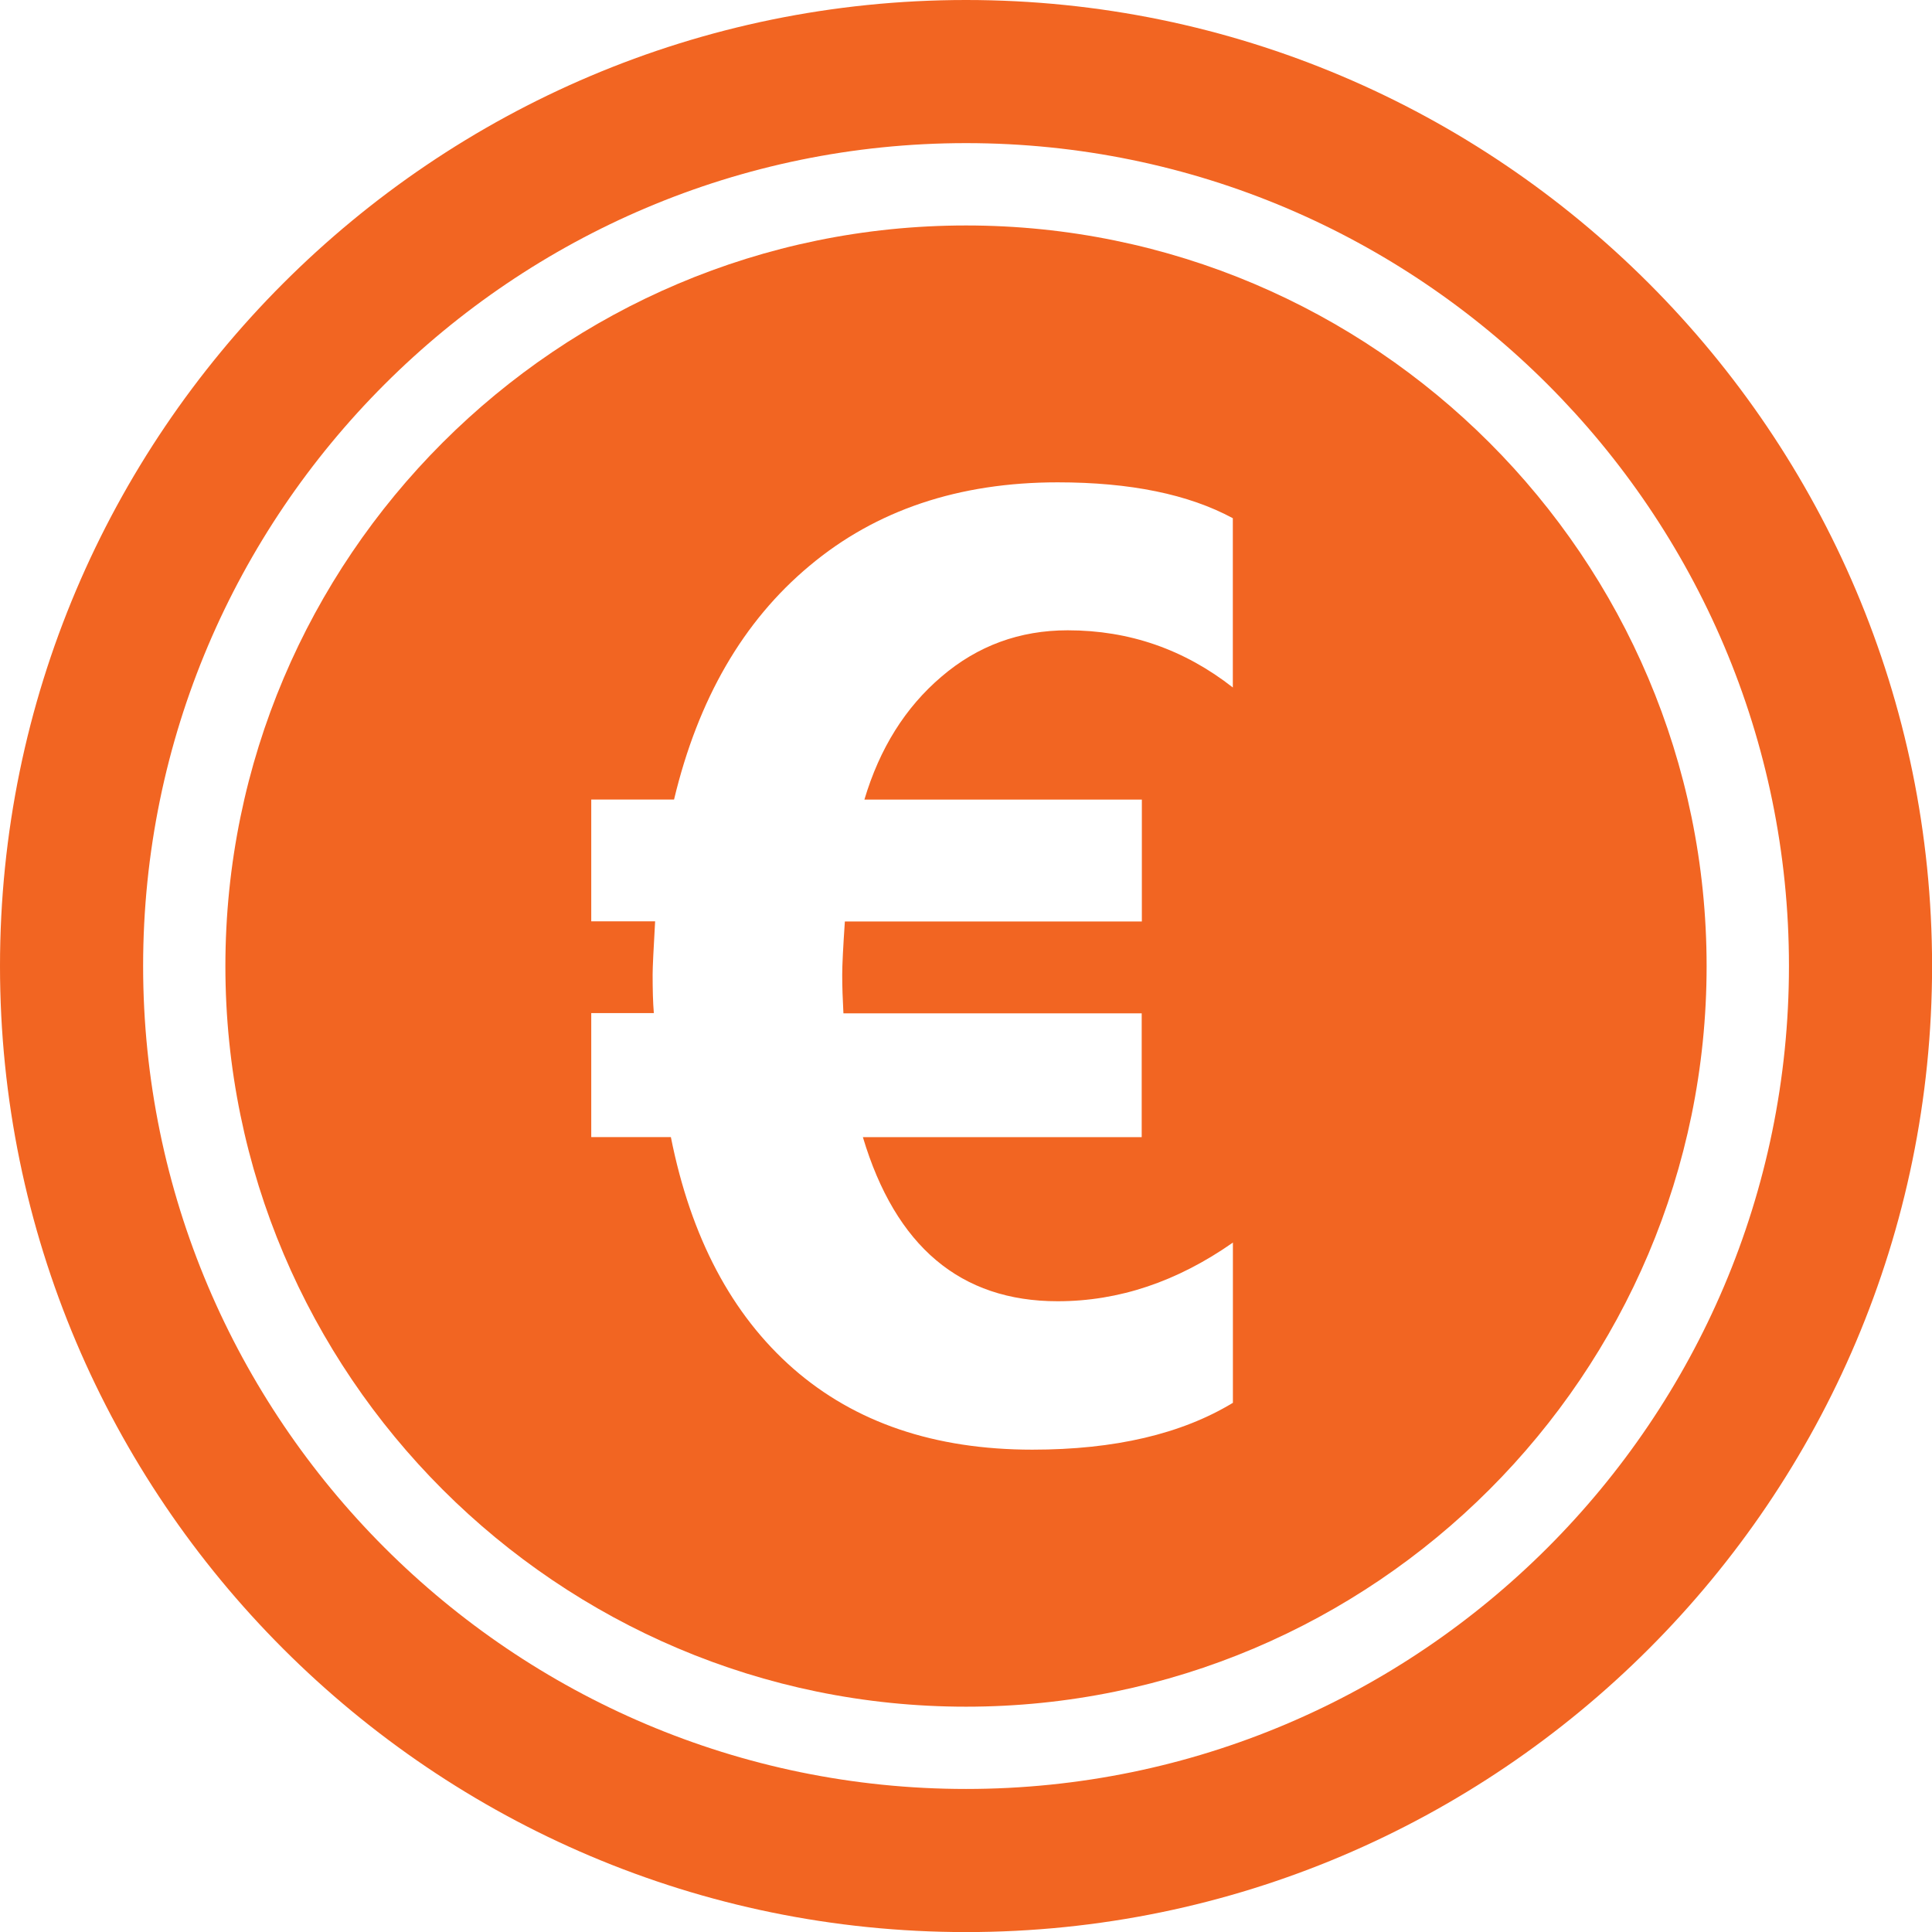 <?xml version="1.0" encoding="utf-8"?>
<!-- Generator: Adobe Illustrator 15.0.0, SVG Export Plug-In . SVG Version: 6.00 Build 0)  -->
<!DOCTYPE svg PUBLIC "-//W3C//DTD SVG 1.1//EN" "http://www.w3.org/Graphics/SVG/1.1/DTD/svg11.dtd">
<svg version="1.1" id="Layer_1" xmlns="http://www.w3.org/2000/svg" xmlns:xlink="http://www.w3.org/1999/xlink" x="0px" y="0px"
	 width="25.527px" height="25.528px" viewBox="0 0 25.527 25.528" enable-background="new 0 0 25.527 25.528" xml:space="preserve">
<g>
	<defs>
		<rect id="EURO_1_" width="25.527" height="25.528"/>
	</defs>
	<clipPath id="EURO_2_">
		<use xlink:href="#EURO_1_"  overflow="visible"/>
	</clipPath>
	<path clip-path="url(#EURO_2_)" fill="#F26522" d="M12.764,0C5.725,0,0,5.727,0,12.764c0,7.039,5.725,12.764,12.764,12.764
		s12.764-5.726,12.764-12.764C25.527,5.727,19.803,0,12.764,0 M12.764,23.637c-5.992,0-10.873-4.878-10.873-10.874
		c0-5.995,4.881-10.872,10.873-10.872c5.994,0,10.873,4.877,10.873,10.872C23.637,18.759,18.758,23.637,12.764,23.637"/>
	<path clip-path="url(#EURO_2_)" fill="#F26522" d="M12.764,2.979c-5.395,0-9.786,4.39-9.786,9.786
		c0,5.395,4.391,9.785,9.786,9.785s9.785-4.39,9.785-9.785C22.549,7.369,18.158,2.979,12.764,2.979 M16.291,9.085
		c-0.643-0.504-1.369-0.757-2.184-0.757c-0.633,0-1.189,0.203-1.666,0.611c-0.48,0.408-0.818,0.949-1.02,1.626h3.666v1.61h-3.924
		c-0.023,0.338-0.035,0.574-0.035,0.705c0,0.156,0.006,0.324,0.016,0.509h3.941v1.636h-3.684c0.432,1.444,1.29,2.168,2.573,2.168
		c0.811,0,1.58-0.26,2.316-0.775v2.117c-0.678,0.411-1.559,0.619-2.65,0.619c-1.291,0-2.344-0.358-3.159-1.071
		c-0.814-0.714-1.353-1.734-1.617-3.059H7.812v-1.638h0.827c-0.012-0.143-0.016-0.312-0.016-0.508c0-0.102,0.012-0.336,0.033-0.705
		H7.812v-1.609h1.094c0.317-1.326,0.912-2.356,1.791-3.089c0.877-0.735,1.971-1.102,3.278-1.102c0.959,0,1.729,0.158,2.314,0.474
		v2.237H16.291z"/>
</g>
</svg>
